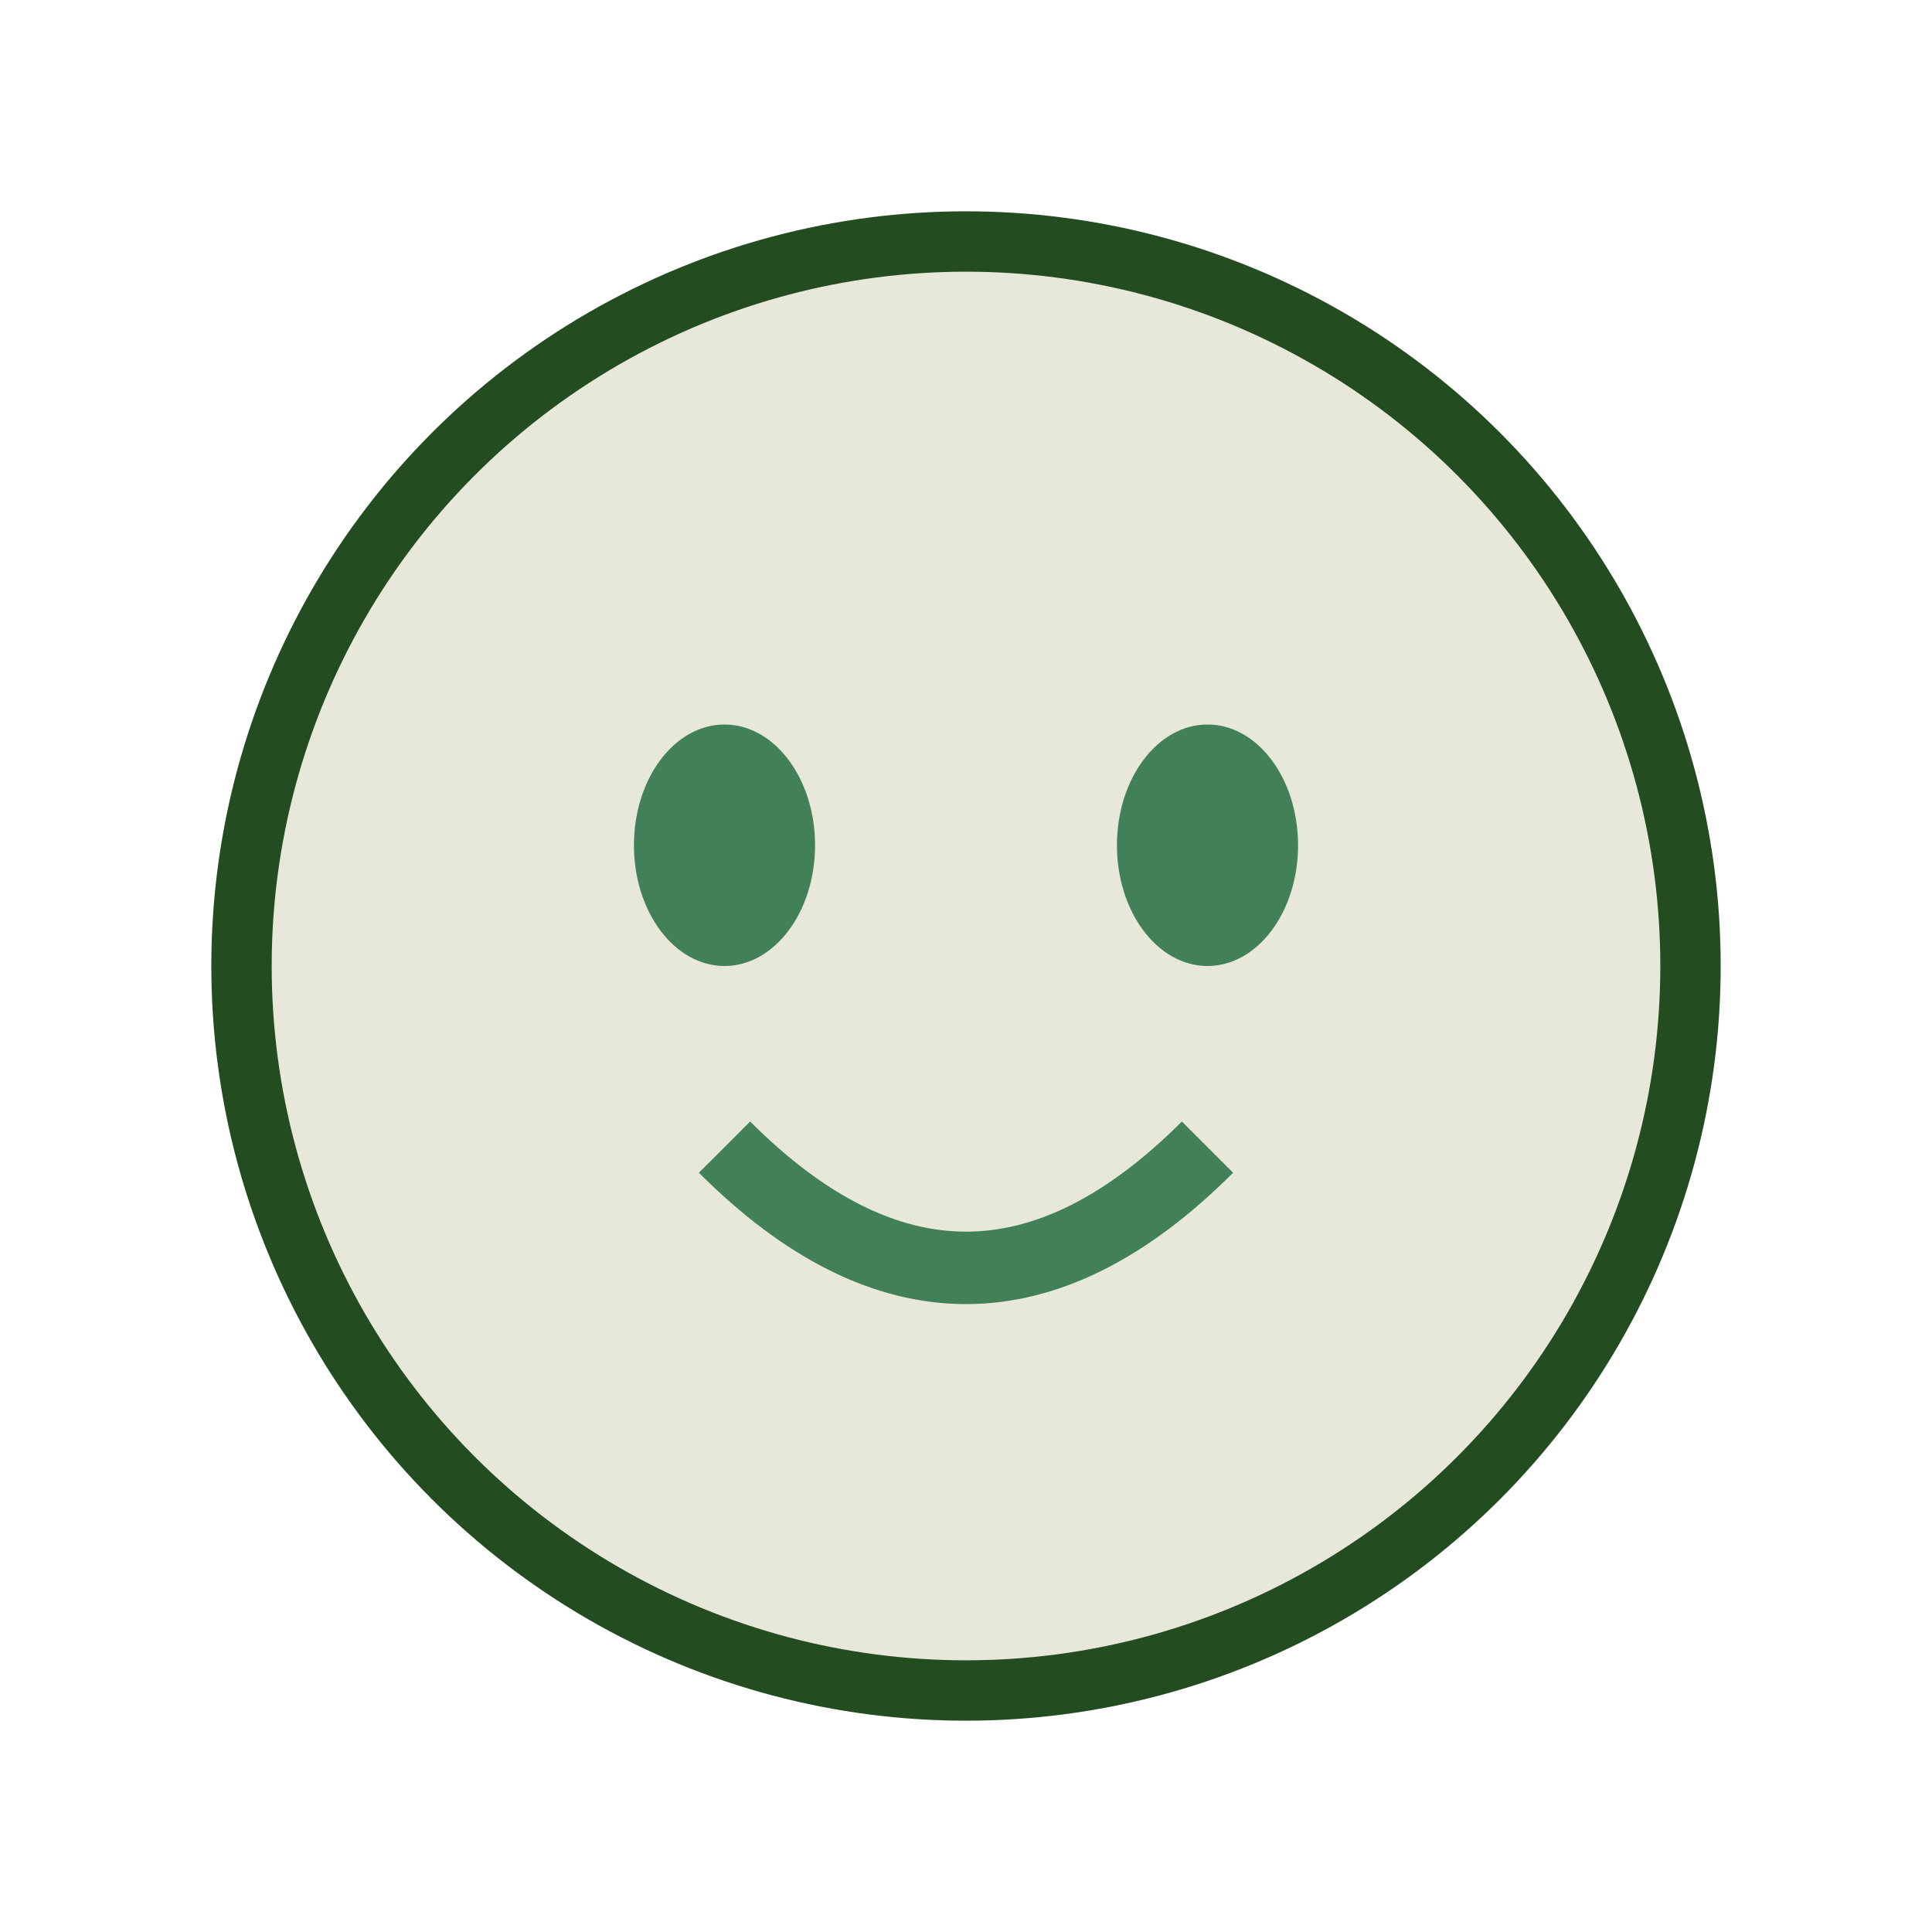 <?xml version="1.0" encoding="UTF-8"?>
<svg xmlns="http://www.w3.org/2000/svg" width="32" height="32" viewBox="0 0 32 32"><circle cx="16" cy="16" r="12" fill="#E7E8DA" stroke="#234D20"/><ellipse cx="12" cy="14" rx="1.5" ry="2" fill="#428158"/><ellipse cx="20" cy="14" rx="1.5" ry="2" fill="#428158"/><path d="M12 19q4 4 8 0" fill="none" stroke="#428158" stroke-width="1.2"/></svg>
